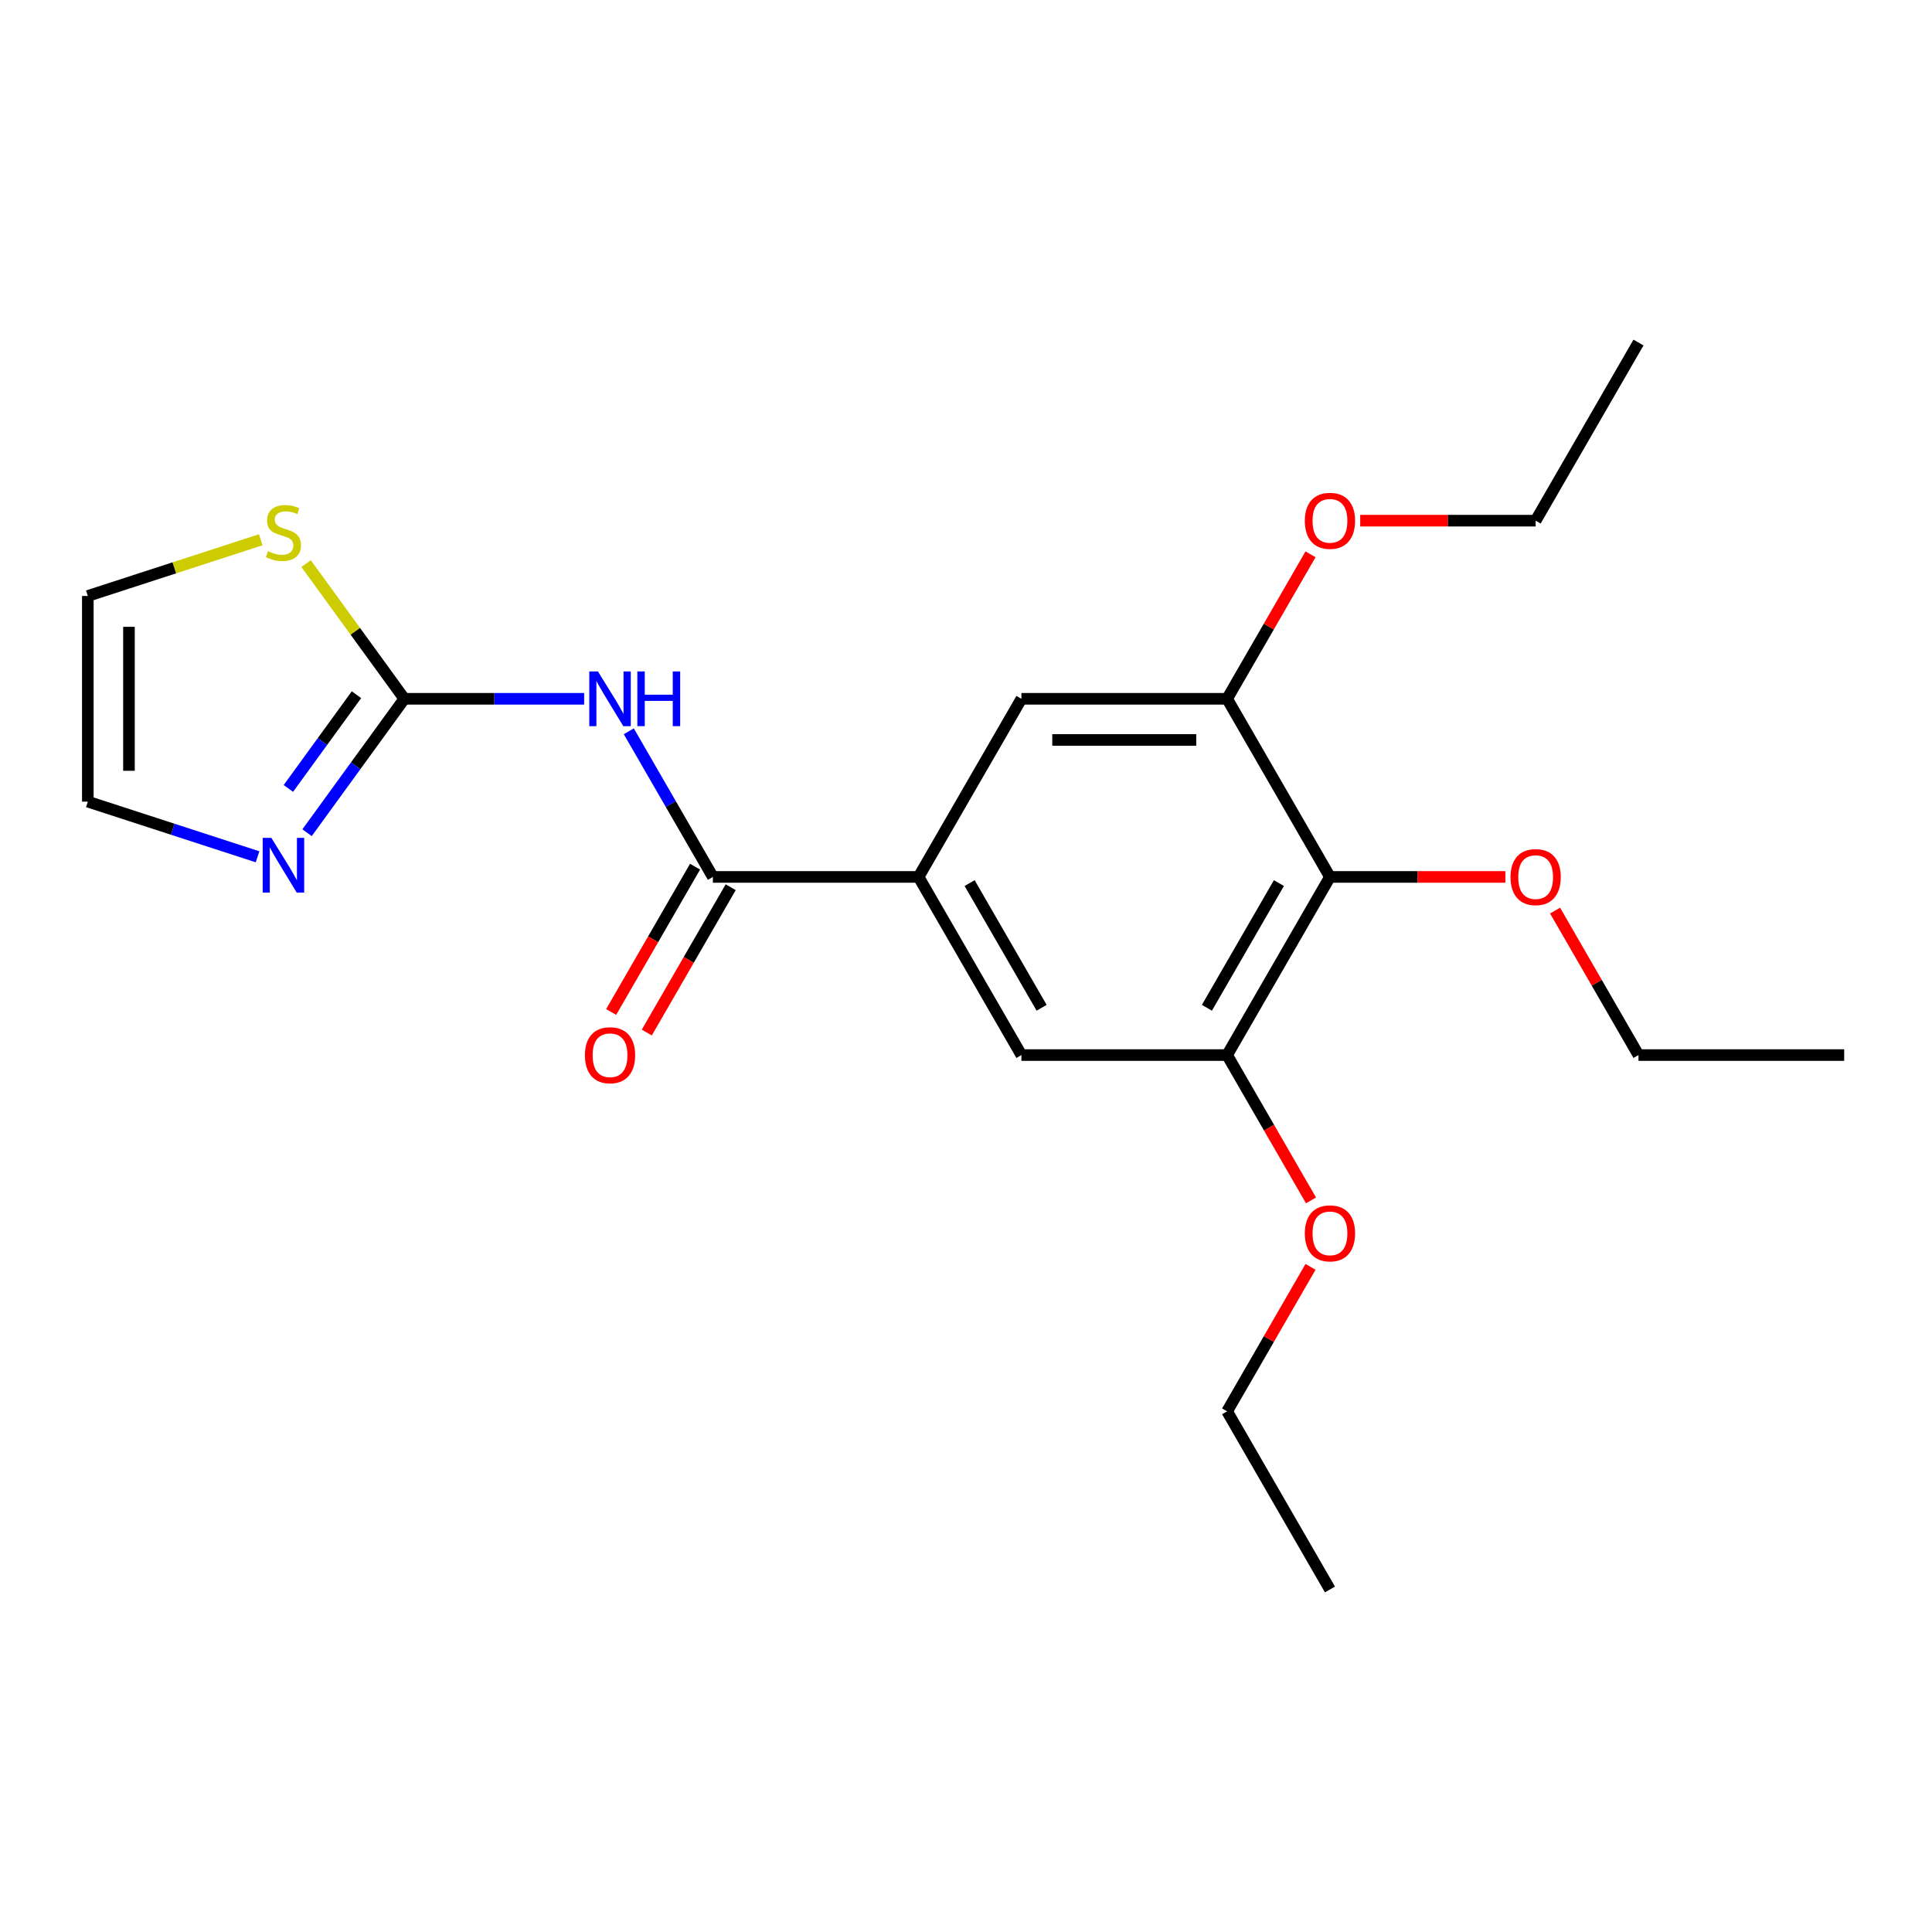 <?xml version='1.0' encoding='iso-8859-1'?>
<svg version='1.1' baseProfile='full'
              xmlns='http://www.w3.org/2000/svg'
                      xmlns:rdkit='http://www.rdkit.org/xml'
                      xmlns:xlink='http://www.w3.org/1999/xlink'
                  xml:space='preserve'
width='1000px' height='1000px' viewBox='0 0 1000 1000'>
<!-- END OF HEADER -->
<rect style='opacity:1.0;fill:#FFFFFF;stroke:none' width='1000' height='1000' x='0' y='0'> </rect>
<path class='bond-0' d='M 302.352,361.697 L 255.82,361.697' style='fill:none;fill-rule:evenodd;stroke:#0000FF;stroke-width:6px;stroke-linecap:butt;stroke-linejoin:miter;stroke-opacity:1' />
<path class='bond-0' d='M 255.82,361.697 L 209.288,361.697' style='fill:none;fill-rule:evenodd;stroke:#000000;stroke-width:6px;stroke-linecap:butt;stroke-linejoin:miter;stroke-opacity:1' />
<path class='bond-1' d='M 325.465,378.519 L 347.226,416.209' style='fill:none;fill-rule:evenodd;stroke:#0000FF;stroke-width:6px;stroke-linecap:butt;stroke-linejoin:miter;stroke-opacity:1' />
<path class='bond-1' d='M 347.226,416.209 L 368.986,453.899' style='fill:none;fill-rule:evenodd;stroke:#000000;stroke-width:6px;stroke-linecap:butt;stroke-linejoin:miter;stroke-opacity:1' />
<path class='bond-4' d='M 209.288,361.697 L 184.109,396.353' style='fill:none;fill-rule:evenodd;stroke:#000000;stroke-width:6px;stroke-linecap:butt;stroke-linejoin:miter;stroke-opacity:1' />
<path class='bond-4' d='M 184.109,396.353 L 158.931,431.008' style='fill:none;fill-rule:evenodd;stroke:#0000FF;stroke-width:6px;stroke-linecap:butt;stroke-linejoin:miter;stroke-opacity:1' />
<path class='bond-4' d='M 184.508,359.578 L 166.883,383.837' style='fill:none;fill-rule:evenodd;stroke:#000000;stroke-width:6px;stroke-linecap:butt;stroke-linejoin:miter;stroke-opacity:1' />
<path class='bond-4' d='M 166.883,383.837 L 149.258,408.096' style='fill:none;fill-rule:evenodd;stroke:#0000FF;stroke-width:6px;stroke-linecap:butt;stroke-linejoin:miter;stroke-opacity:1' />
<path class='bond-7' d='M 209.288,361.697 L 183.869,326.712' style='fill:none;fill-rule:evenodd;stroke:#000000;stroke-width:6px;stroke-linecap:butt;stroke-linejoin:miter;stroke-opacity:1' />
<path class='bond-7' d='M 183.869,326.712 L 158.451,291.726' style='fill:none;fill-rule:evenodd;stroke:#CCCC00;stroke-width:6px;stroke-linecap:butt;stroke-linejoin:miter;stroke-opacity:1' />
<path class='bond-2' d='M 368.986,453.899 L 475.451,453.899' style='fill:none;fill-rule:evenodd;stroke:#000000;stroke-width:6px;stroke-linecap:butt;stroke-linejoin:miter;stroke-opacity:1' />
<path class='bond-11' d='M 359.766,448.576 L 338.052,486.186' style='fill:none;fill-rule:evenodd;stroke:#000000;stroke-width:6px;stroke-linecap:butt;stroke-linejoin:miter;stroke-opacity:1' />
<path class='bond-11' d='M 338.052,486.186 L 316.337,523.796' style='fill:none;fill-rule:evenodd;stroke:#FF0000;stroke-width:6px;stroke-linecap:butt;stroke-linejoin:miter;stroke-opacity:1' />
<path class='bond-11' d='M 378.206,459.222 L 356.492,496.832' style='fill:none;fill-rule:evenodd;stroke:#000000;stroke-width:6px;stroke-linecap:butt;stroke-linejoin:miter;stroke-opacity:1' />
<path class='bond-11' d='M 356.492,496.832 L 334.778,534.442' style='fill:none;fill-rule:evenodd;stroke:#FF0000;stroke-width:6px;stroke-linecap:butt;stroke-linejoin:miter;stroke-opacity:1' />
<path class='bond-8' d='M 475.451,453.899 L 528.684,361.697' style='fill:none;fill-rule:evenodd;stroke:#000000;stroke-width:6px;stroke-linecap:butt;stroke-linejoin:miter;stroke-opacity:1' />
<path class='bond-9' d='M 475.451,453.899 L 528.684,546.101' style='fill:none;fill-rule:evenodd;stroke:#000000;stroke-width:6px;stroke-linecap:butt;stroke-linejoin:miter;stroke-opacity:1' />
<path class='bond-9' d='M 501.877,457.083 L 539.139,521.624' style='fill:none;fill-rule:evenodd;stroke:#000000;stroke-width:6px;stroke-linecap:butt;stroke-linejoin:miter;stroke-opacity:1' />
<path class='bond-3' d='M 688.382,453.899 L 635.149,546.101' style='fill:none;fill-rule:evenodd;stroke:#000000;stroke-width:6px;stroke-linecap:butt;stroke-linejoin:miter;stroke-opacity:1' />
<path class='bond-3' d='M 661.957,457.083 L 624.694,521.624' style='fill:none;fill-rule:evenodd;stroke:#000000;stroke-width:6px;stroke-linecap:butt;stroke-linejoin:miter;stroke-opacity:1' />
<path class='bond-13' d='M 688.382,453.899 L 733.784,453.899' style='fill:none;fill-rule:evenodd;stroke:#000000;stroke-width:6px;stroke-linecap:butt;stroke-linejoin:miter;stroke-opacity:1' />
<path class='bond-13' d='M 733.784,453.899 L 779.186,453.899' style='fill:none;fill-rule:evenodd;stroke:#FF0000;stroke-width:6px;stroke-linecap:butt;stroke-linejoin:miter;stroke-opacity:1' />
<path class='bond-23' d='M 688.382,453.899 L 635.149,361.697' style='fill:none;fill-rule:evenodd;stroke:#000000;stroke-width:6px;stroke-linecap:butt;stroke-linejoin:miter;stroke-opacity:1' />
<path class='bond-10' d='M 133.307,443.475 L 89.381,429.203' style='fill:none;fill-rule:evenodd;stroke:#0000FF;stroke-width:6px;stroke-linecap:butt;stroke-linejoin:miter;stroke-opacity:1' />
<path class='bond-10' d='M 89.381,429.203 L 45.455,414.93' style='fill:none;fill-rule:evenodd;stroke:#000000;stroke-width:6px;stroke-linecap:butt;stroke-linejoin:miter;stroke-opacity:1' />
<path class='bond-5' d='M 635.149,361.697 L 528.684,361.697' style='fill:none;fill-rule:evenodd;stroke:#000000;stroke-width:6px;stroke-linecap:butt;stroke-linejoin:miter;stroke-opacity:1' />
<path class='bond-5' d='M 619.18,382.991 L 544.654,382.991' style='fill:none;fill-rule:evenodd;stroke:#000000;stroke-width:6px;stroke-linecap:butt;stroke-linejoin:miter;stroke-opacity:1' />
<path class='bond-15' d='M 635.149,361.697 L 656.737,324.307' style='fill:none;fill-rule:evenodd;stroke:#000000;stroke-width:6px;stroke-linecap:butt;stroke-linejoin:miter;stroke-opacity:1' />
<path class='bond-15' d='M 656.737,324.307 L 678.324,286.917' style='fill:none;fill-rule:evenodd;stroke:#FF0000;stroke-width:6px;stroke-linecap:butt;stroke-linejoin:miter;stroke-opacity:1' />
<path class='bond-6' d='M 635.149,546.101 L 528.684,546.101' style='fill:none;fill-rule:evenodd;stroke:#000000;stroke-width:6px;stroke-linecap:butt;stroke-linejoin:miter;stroke-opacity:1' />
<path class='bond-14' d='M 635.149,546.101 L 656.864,583.711' style='fill:none;fill-rule:evenodd;stroke:#000000;stroke-width:6px;stroke-linecap:butt;stroke-linejoin:miter;stroke-opacity:1' />
<path class='bond-14' d='M 656.864,583.711 L 678.578,621.321' style='fill:none;fill-rule:evenodd;stroke:#FF0000;stroke-width:6px;stroke-linecap:butt;stroke-linejoin:miter;stroke-opacity:1' />
<path class='bond-12' d='M 134.967,279.38 L 90.211,293.922' style='fill:none;fill-rule:evenodd;stroke:#CCCC00;stroke-width:6px;stroke-linecap:butt;stroke-linejoin:miter;stroke-opacity:1' />
<path class='bond-12' d='M 90.211,293.922 L 45.455,308.465' style='fill:none;fill-rule:evenodd;stroke:#000000;stroke-width:6px;stroke-linecap:butt;stroke-linejoin:miter;stroke-opacity:1' />
<path class='bond-22' d='M 45.455,414.93 L 45.455,308.465' style='fill:none;fill-rule:evenodd;stroke:#000000;stroke-width:6px;stroke-linecap:butt;stroke-linejoin:miter;stroke-opacity:1' />
<path class='bond-22' d='M 66.748,398.96 L 66.748,324.435' style='fill:none;fill-rule:evenodd;stroke:#000000;stroke-width:6px;stroke-linecap:butt;stroke-linejoin:miter;stroke-opacity:1' />
<path class='bond-16' d='M 804.906,471.321 L 826.493,508.711' style='fill:none;fill-rule:evenodd;stroke:#FF0000;stroke-width:6px;stroke-linecap:butt;stroke-linejoin:miter;stroke-opacity:1' />
<path class='bond-16' d='M 826.493,508.711 L 848.08,546.101' style='fill:none;fill-rule:evenodd;stroke:#000000;stroke-width:6px;stroke-linecap:butt;stroke-linejoin:miter;stroke-opacity:1' />
<path class='bond-17' d='M 678.324,655.724 L 656.737,693.114' style='fill:none;fill-rule:evenodd;stroke:#FF0000;stroke-width:6px;stroke-linecap:butt;stroke-linejoin:miter;stroke-opacity:1' />
<path class='bond-17' d='M 656.737,693.114 L 635.149,730.504' style='fill:none;fill-rule:evenodd;stroke:#000000;stroke-width:6px;stroke-linecap:butt;stroke-linejoin:miter;stroke-opacity:1' />
<path class='bond-18' d='M 704.044,269.496 L 749.446,269.496' style='fill:none;fill-rule:evenodd;stroke:#FF0000;stroke-width:6px;stroke-linecap:butt;stroke-linejoin:miter;stroke-opacity:1' />
<path class='bond-18' d='M 749.446,269.496 L 794.847,269.496' style='fill:none;fill-rule:evenodd;stroke:#000000;stroke-width:6px;stroke-linecap:butt;stroke-linejoin:miter;stroke-opacity:1' />
<path class='bond-19' d='M 848.08,546.101 L 954.545,546.101' style='fill:none;fill-rule:evenodd;stroke:#000000;stroke-width:6px;stroke-linecap:butt;stroke-linejoin:miter;stroke-opacity:1' />
<path class='bond-20' d='M 635.149,730.504 L 688.382,822.706' style='fill:none;fill-rule:evenodd;stroke:#000000;stroke-width:6px;stroke-linecap:butt;stroke-linejoin:miter;stroke-opacity:1' />
<path class='bond-21' d='M 794.847,269.496 L 848.08,177.294' style='fill:none;fill-rule:evenodd;stroke:#000000;stroke-width:6px;stroke-linecap:butt;stroke-linejoin:miter;stroke-opacity:1' />
<path  class='atom-0' d='M 309.493 347.537
L 318.773 362.537
Q 319.693 364.017, 321.173 366.697
Q 322.653 369.377, 322.733 369.537
L 322.733 347.537
L 326.493 347.537
L 326.493 375.857
L 322.613 375.857
L 312.653 359.457
Q 311.493 357.537, 310.253 355.337
Q 309.053 353.137, 308.693 352.457
L 308.693 375.857
L 305.013 375.857
L 305.013 347.537
L 309.493 347.537
' fill='#0000FF'/>
<path  class='atom-0' d='M 329.893 347.537
L 333.733 347.537
L 333.733 359.577
L 348.213 359.577
L 348.213 347.537
L 352.053 347.537
L 352.053 375.857
L 348.213 375.857
L 348.213 362.777
L 333.733 362.777
L 333.733 375.857
L 329.893 375.857
L 329.893 347.537
' fill='#0000FF'/>
<path  class='atom-5' d='M 140.449 433.67
L 149.729 448.67
Q 150.649 450.15, 152.129 452.83
Q 153.609 455.51, 153.689 455.67
L 153.689 433.67
L 157.449 433.67
L 157.449 461.99
L 153.569 461.99
L 143.609 445.59
Q 142.449 443.67, 141.209 441.47
Q 140.009 439.27, 139.649 438.59
L 139.649 461.99
L 135.969 461.99
L 135.969 433.67
L 140.449 433.67
' fill='#0000FF'/>
<path  class='atom-8' d='M 138.709 285.285
Q 139.029 285.405, 140.349 285.965
Q 141.669 286.525, 143.109 286.885
Q 144.589 287.205, 146.029 287.205
Q 148.709 287.205, 150.269 285.925
Q 151.829 284.605, 151.829 282.325
Q 151.829 280.765, 151.029 279.805
Q 150.269 278.845, 149.069 278.325
Q 147.869 277.805, 145.869 277.205
Q 143.349 276.445, 141.829 275.725
Q 140.349 275.005, 139.269 273.485
Q 138.229 271.965, 138.229 269.405
Q 138.229 265.845, 140.629 263.645
Q 143.069 261.445, 147.869 261.445
Q 151.149 261.445, 154.869 263.005
L 153.949 266.085
Q 150.549 264.685, 147.989 264.685
Q 145.229 264.685, 143.709 265.845
Q 142.189 266.965, 142.229 268.925
Q 142.229 270.445, 142.989 271.365
Q 143.789 272.285, 144.909 272.805
Q 146.069 273.325, 147.989 273.925
Q 150.549 274.725, 152.069 275.525
Q 153.589 276.325, 154.669 277.965
Q 155.789 279.565, 155.789 282.325
Q 155.789 286.245, 153.149 288.365
Q 150.549 290.445, 146.189 290.445
Q 143.669 290.445, 141.749 289.885
Q 139.869 289.365, 137.629 288.445
L 138.709 285.285
' fill='#CCCC00'/>
<path  class='atom-12' d='M 302.753 546.181
Q 302.753 539.381, 306.113 535.581
Q 309.473 531.781, 315.753 531.781
Q 322.033 531.781, 325.393 535.581
Q 328.753 539.381, 328.753 546.181
Q 328.753 553.061, 325.353 556.981
Q 321.953 560.861, 315.753 560.861
Q 309.513 560.861, 306.113 556.981
Q 302.753 553.101, 302.753 546.181
M 315.753 557.661
Q 320.073 557.661, 322.393 554.781
Q 324.753 551.861, 324.753 546.181
Q 324.753 540.621, 322.393 537.821
Q 320.073 534.981, 315.753 534.981
Q 311.433 534.981, 309.073 537.781
Q 306.753 540.581, 306.753 546.181
Q 306.753 551.901, 309.073 554.781
Q 311.433 557.661, 315.753 557.661
' fill='#FF0000'/>
<path  class='atom-14' d='M 781.847 453.979
Q 781.847 447.179, 785.207 443.379
Q 788.567 439.579, 794.847 439.579
Q 801.127 439.579, 804.487 443.379
Q 807.847 447.179, 807.847 453.979
Q 807.847 460.859, 804.447 464.779
Q 801.047 468.659, 794.847 468.659
Q 788.607 468.659, 785.207 464.779
Q 781.847 460.899, 781.847 453.979
M 794.847 465.459
Q 799.167 465.459, 801.487 462.579
Q 803.847 459.659, 803.847 453.979
Q 803.847 448.419, 801.487 445.619
Q 799.167 442.779, 794.847 442.779
Q 790.527 442.779, 788.167 445.579
Q 785.847 448.379, 785.847 453.979
Q 785.847 459.699, 788.167 462.579
Q 790.527 465.459, 794.847 465.459
' fill='#FF0000'/>
<path  class='atom-15' d='M 675.382 638.383
Q 675.382 631.583, 678.742 627.783
Q 682.102 623.983, 688.382 623.983
Q 694.662 623.983, 698.022 627.783
Q 701.382 631.583, 701.382 638.383
Q 701.382 645.263, 697.982 649.183
Q 694.582 653.063, 688.382 653.063
Q 682.142 653.063, 678.742 649.183
Q 675.382 645.303, 675.382 638.383
M 688.382 649.863
Q 692.702 649.863, 695.022 646.983
Q 697.382 644.063, 697.382 638.383
Q 697.382 632.823, 695.022 630.023
Q 692.702 627.183, 688.382 627.183
Q 684.062 627.183, 681.702 629.983
Q 679.382 632.783, 679.382 638.383
Q 679.382 644.103, 681.702 646.983
Q 684.062 649.863, 688.382 649.863
' fill='#FF0000'/>
<path  class='atom-16' d='M 675.382 269.576
Q 675.382 262.776, 678.742 258.976
Q 682.102 255.176, 688.382 255.176
Q 694.662 255.176, 698.022 258.976
Q 701.382 262.776, 701.382 269.576
Q 701.382 276.456, 697.982 280.376
Q 694.582 284.256, 688.382 284.256
Q 682.142 284.256, 678.742 280.376
Q 675.382 276.496, 675.382 269.576
M 688.382 281.056
Q 692.702 281.056, 695.022 278.176
Q 697.382 275.256, 697.382 269.576
Q 697.382 264.016, 695.022 261.216
Q 692.702 258.376, 688.382 258.376
Q 684.062 258.376, 681.702 261.176
Q 679.382 263.976, 679.382 269.576
Q 679.382 275.296, 681.702 278.176
Q 684.062 281.056, 688.382 281.056
' fill='#FF0000'/>
</svg>
